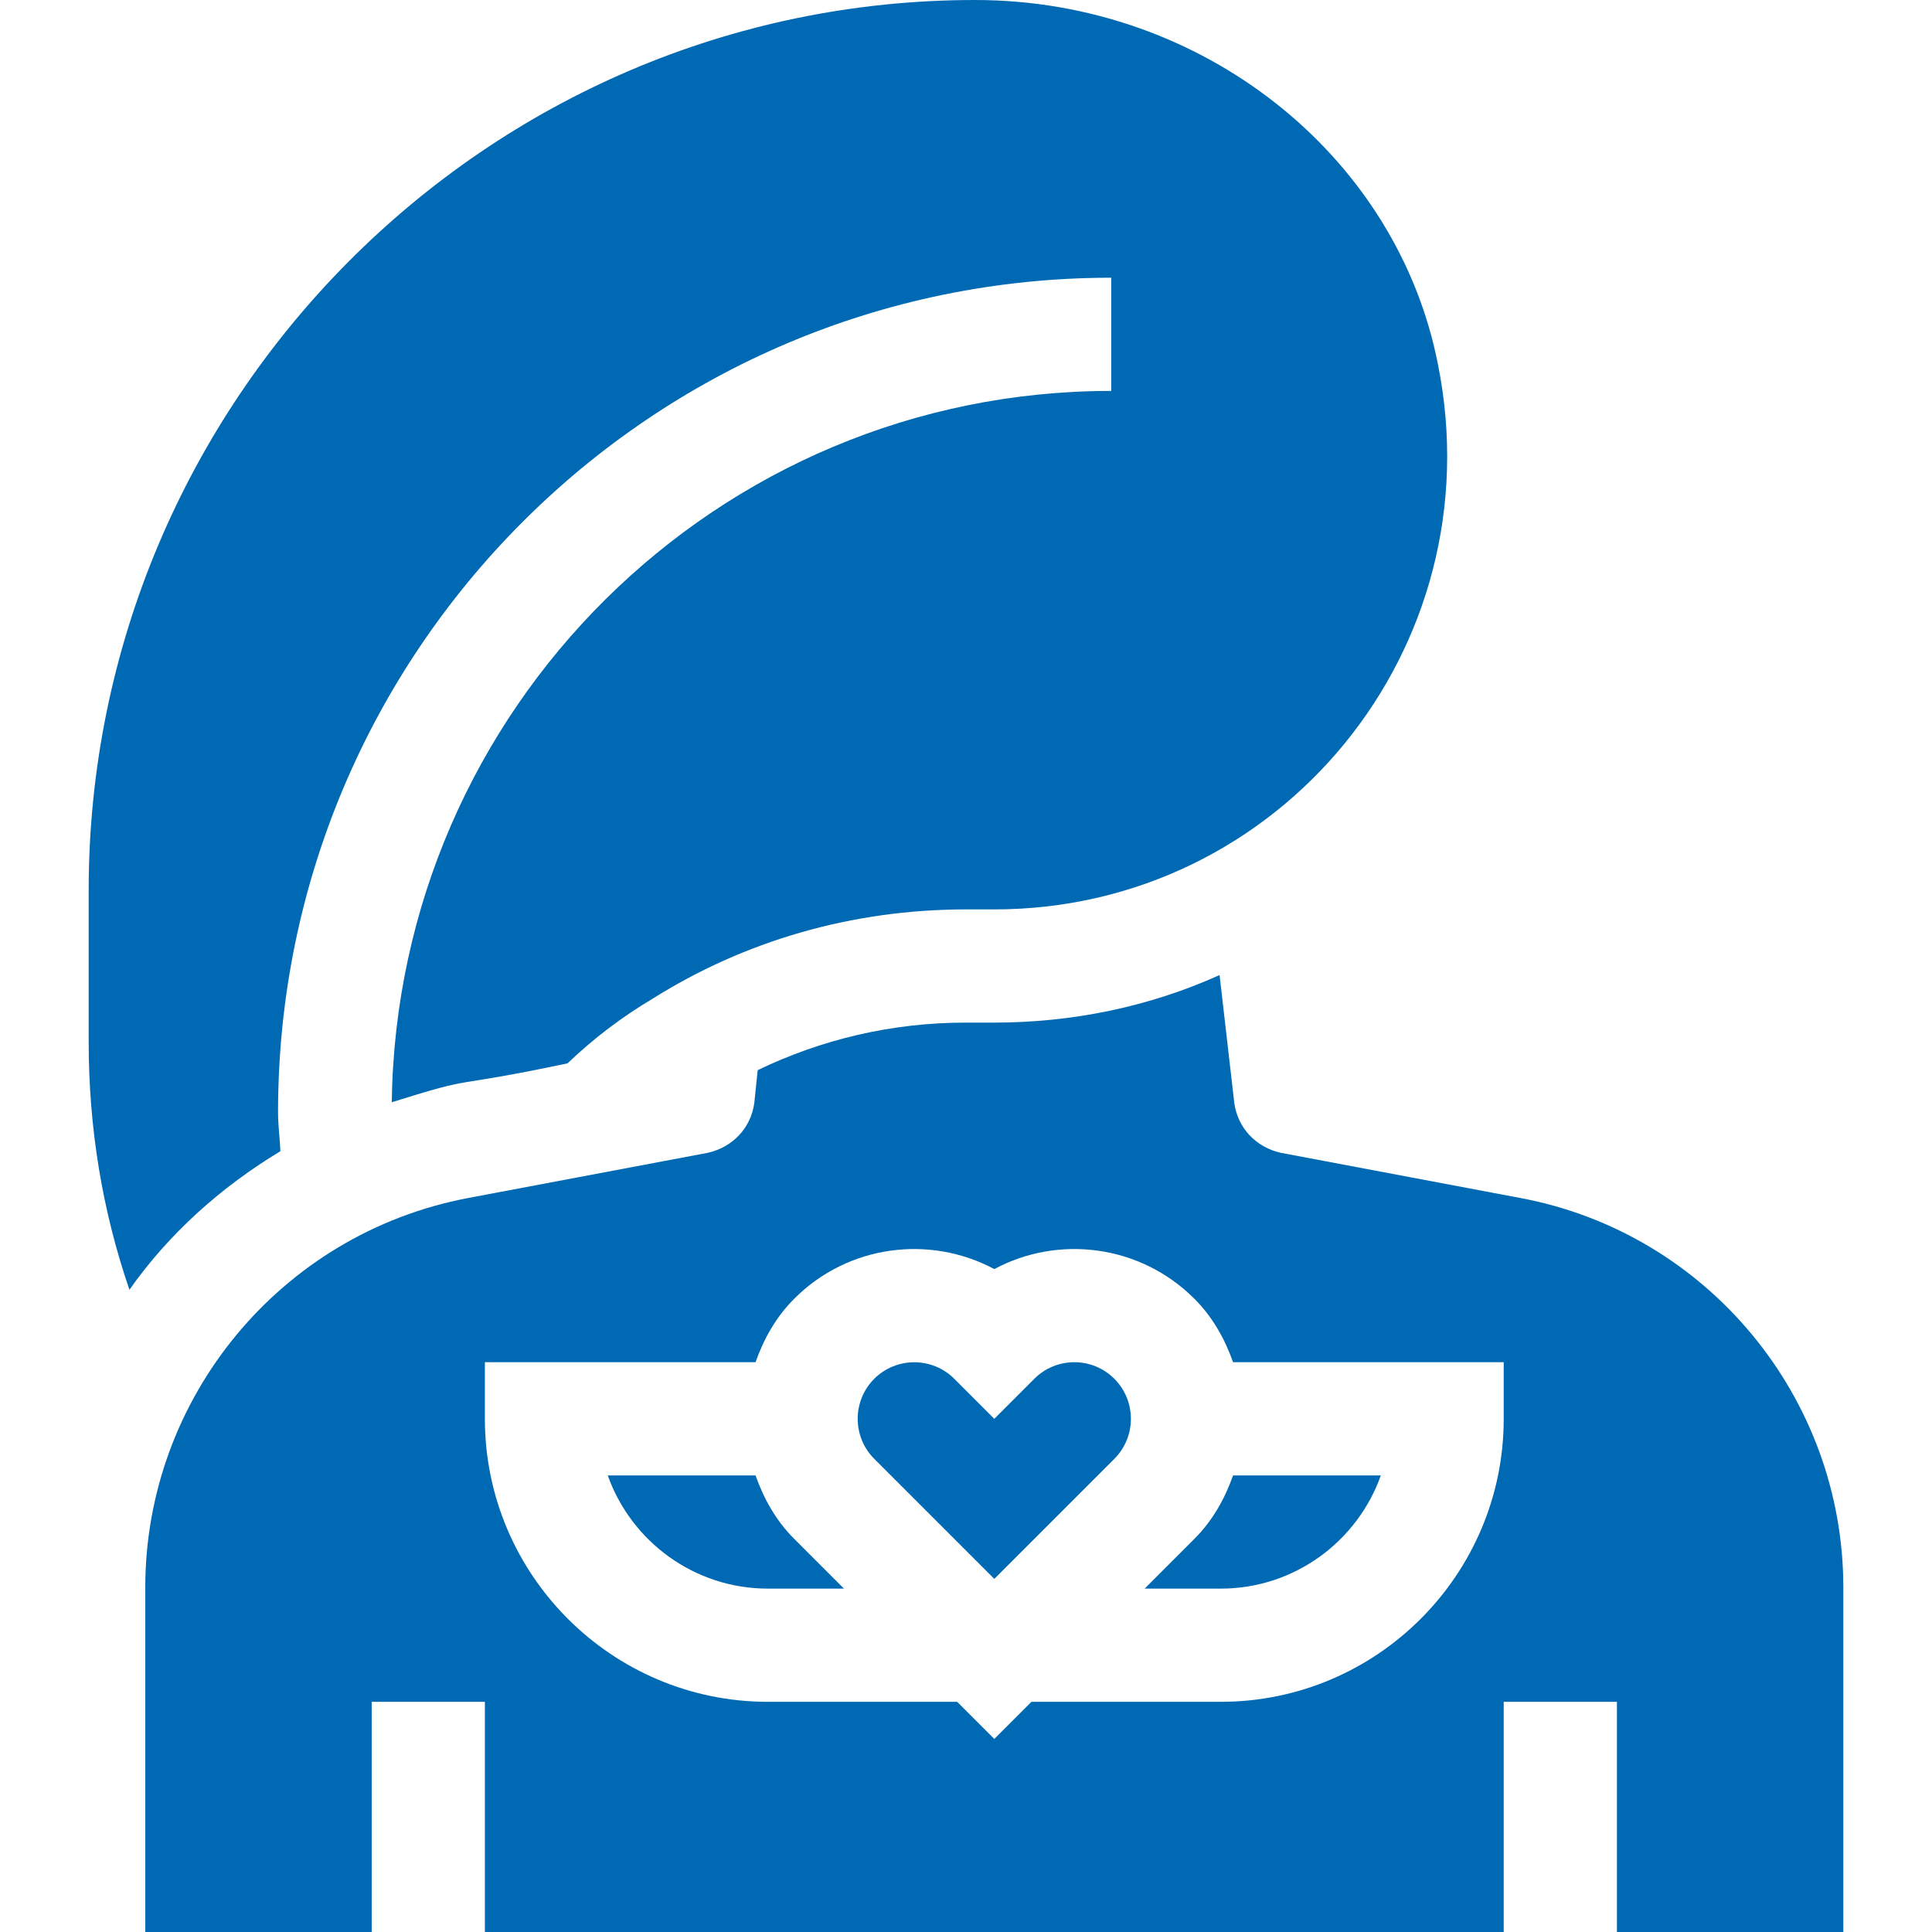 <?xml version="1.0"?>
<svg xmlns="http://www.w3.org/2000/svg" xmlns:xlink="http://www.w3.org/1999/xlink" xmlns:svgjs="http://svgjs.com/svgjs" version="1.1" width="65" height="65" x="0" y="0" viewBox="0 0 512 512" style="enable-background:new 0 0 512 512" xml:space="preserve" class=""><g><g><path d="m274.105 365.395-10.605 10.605-10.605-10.605c-5.837-5.837-15.368-5.843-21.211 0-5.845 5.845-5.845 15.366 0 21.211l31.816 31.816 31.816-31.816c5.845-5.845 5.845-15.366 0-21.211-5.859-5.86-15.351-5.86-21.211 0z" fill="#0069b4" data-original="#000000" class=""/><path d="m200.224 391h-39.161c6.196 17.461 22.881 30 42.437 30h20.156l-13.184-13.184c-4.888-4.889-8.083-10.697-10.248-16.816z" fill="#0069b4" data-original="#000000" class=""/><path d="m403.001 317.5-63.6-11.999c-6.601-1.501-11.4-6.601-12.301-13.2l-3.9-33.9c-18.6 8.399-39 12.599-59.7 12.599h-7.5c-19.799 0-38.401 4.501-55.201 12.599l-.899 8.701c-.901 6.599-5.7 11.699-12.301 13.2-3.027.571-67.648 12.762-63.6 11.999-49.689 9.436-85.499 53.013-85.499 103.201v91.3h60v-61h30v61h270v-61h30v61h60v-91.3c0-50.4-36-93.9-85.499-103.2zm-4.501 58.5c0 41.353-33.647 75-75 75h-50.156l-9.844 9.844-9.844-9.844h-50.156c-41.353 0-75-33.647-75-75v-15h71.724c2.164-6.119 5.359-11.927 10.248-16.816 14.326-14.355 35.962-16.992 53.027-7.866 16.992-9.126 38.672-6.489 53.027 7.866 4.889 4.889 8.084 10.697 10.248 16.816h71.726z" fill="#0069b4" data-original="#000000" class=""/><path d="m316.527 407.816-13.183 13.184h20.156c19.556 0 36.24-12.539 42.437-30h-39.161c-2.165 6.119-5.36 11.927-10.249 16.816z" fill="#0069b4" data-original="#000000" class=""/><path d="m74.314 305.08c-.159-3.446-.628-6.865-.628-10.32 0-121.948 98.866-221.162 220.814-221.162v30c-104.515 0-189.242 84.331-190.681 188.511 23.937-7.511 13.185-3.272 46.58-10.309 6.901-6.599 14.401-12.299 22.5-17.1 24.3-15.299 52.801-23.7 83.101-23.7h7.5c75.76 0 132.625-69.166 117.599-144.3-10.799-55.499-62.398-96.7-122.698-96.7-129.601 0-234.901 106.3-234.901 235.901v40.199c0 22.8 3.6 44.7 10.8 65.7 10.44-14.845 24.184-27.179 40.014-36.72z" fill="#0069b4" data-original="#000000" class=""/></g></g></svg>
